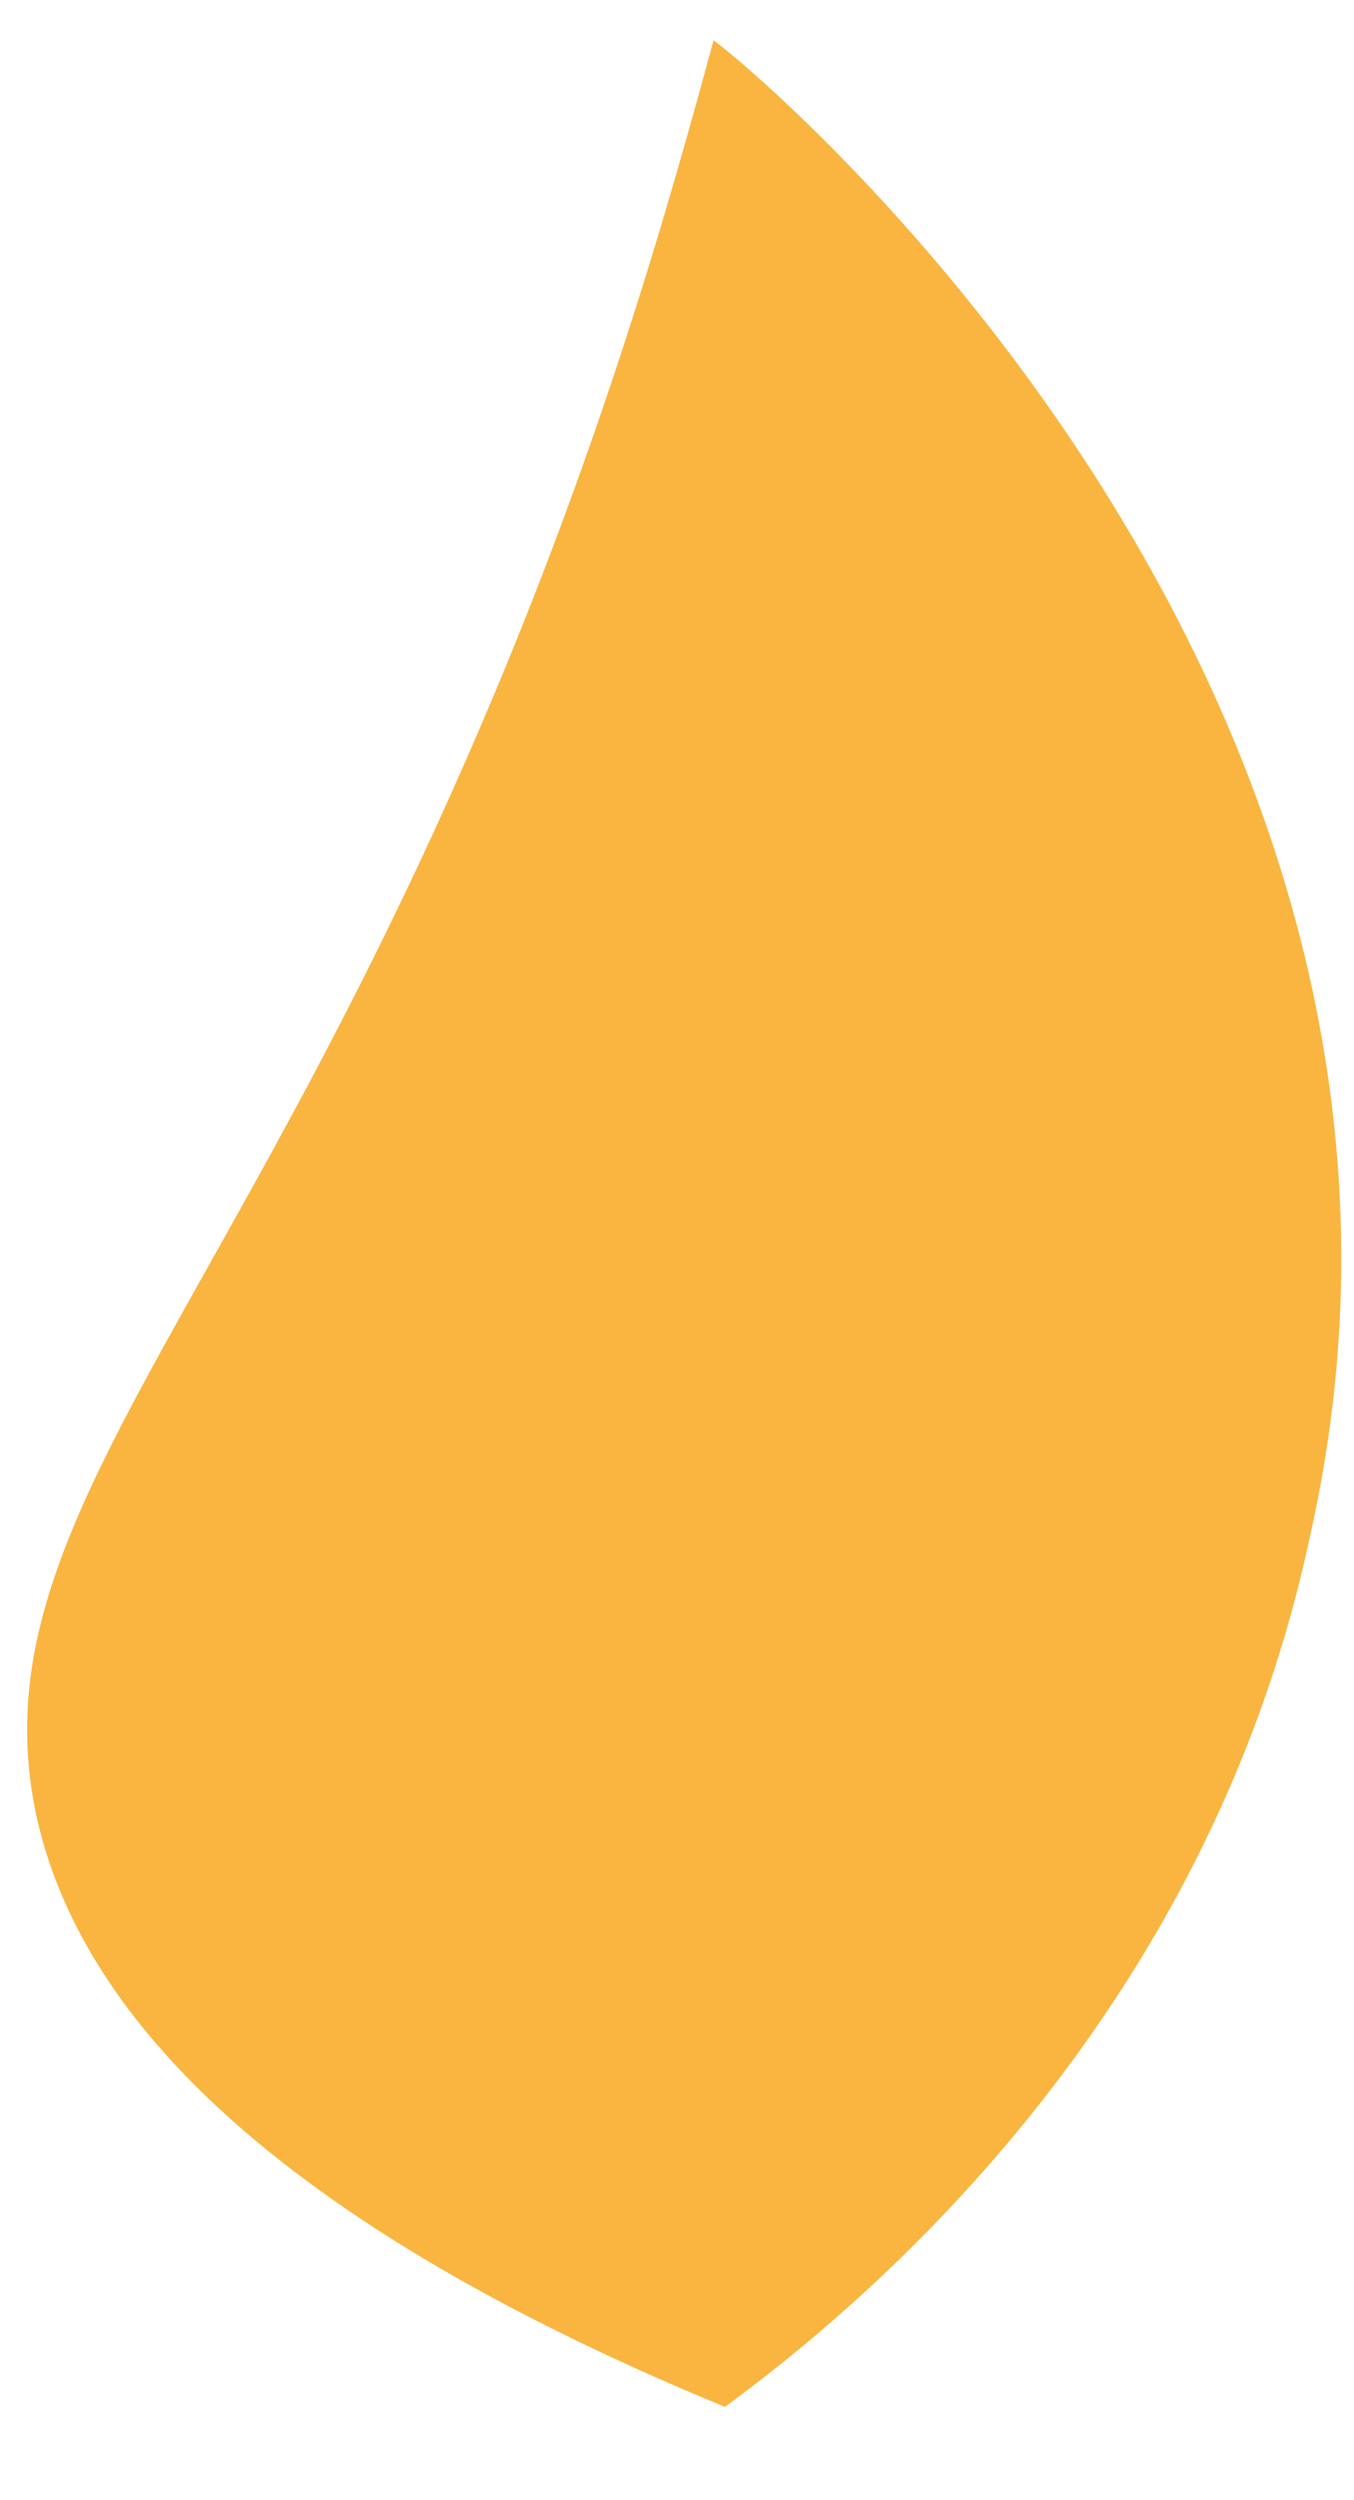 <?xml version="1.0" encoding="UTF-8"?> <svg xmlns="http://www.w3.org/2000/svg" width="13" height="24" viewBox="0 0 13 24" fill="none"><path d="M12.576 14.752C14.402 6.71 7.366 0.76 6.851 0.387C6.44 1.903 5.781 4.258 4.61 6.982C2.103 12.827 -0.244 14.738 0.355 17.454C0.698 18.976 2.059 21.086 6.96 23.104C8.306 22.119 11.593 19.376 12.576 14.752Z" fill="#F9B53F"></path></svg> 